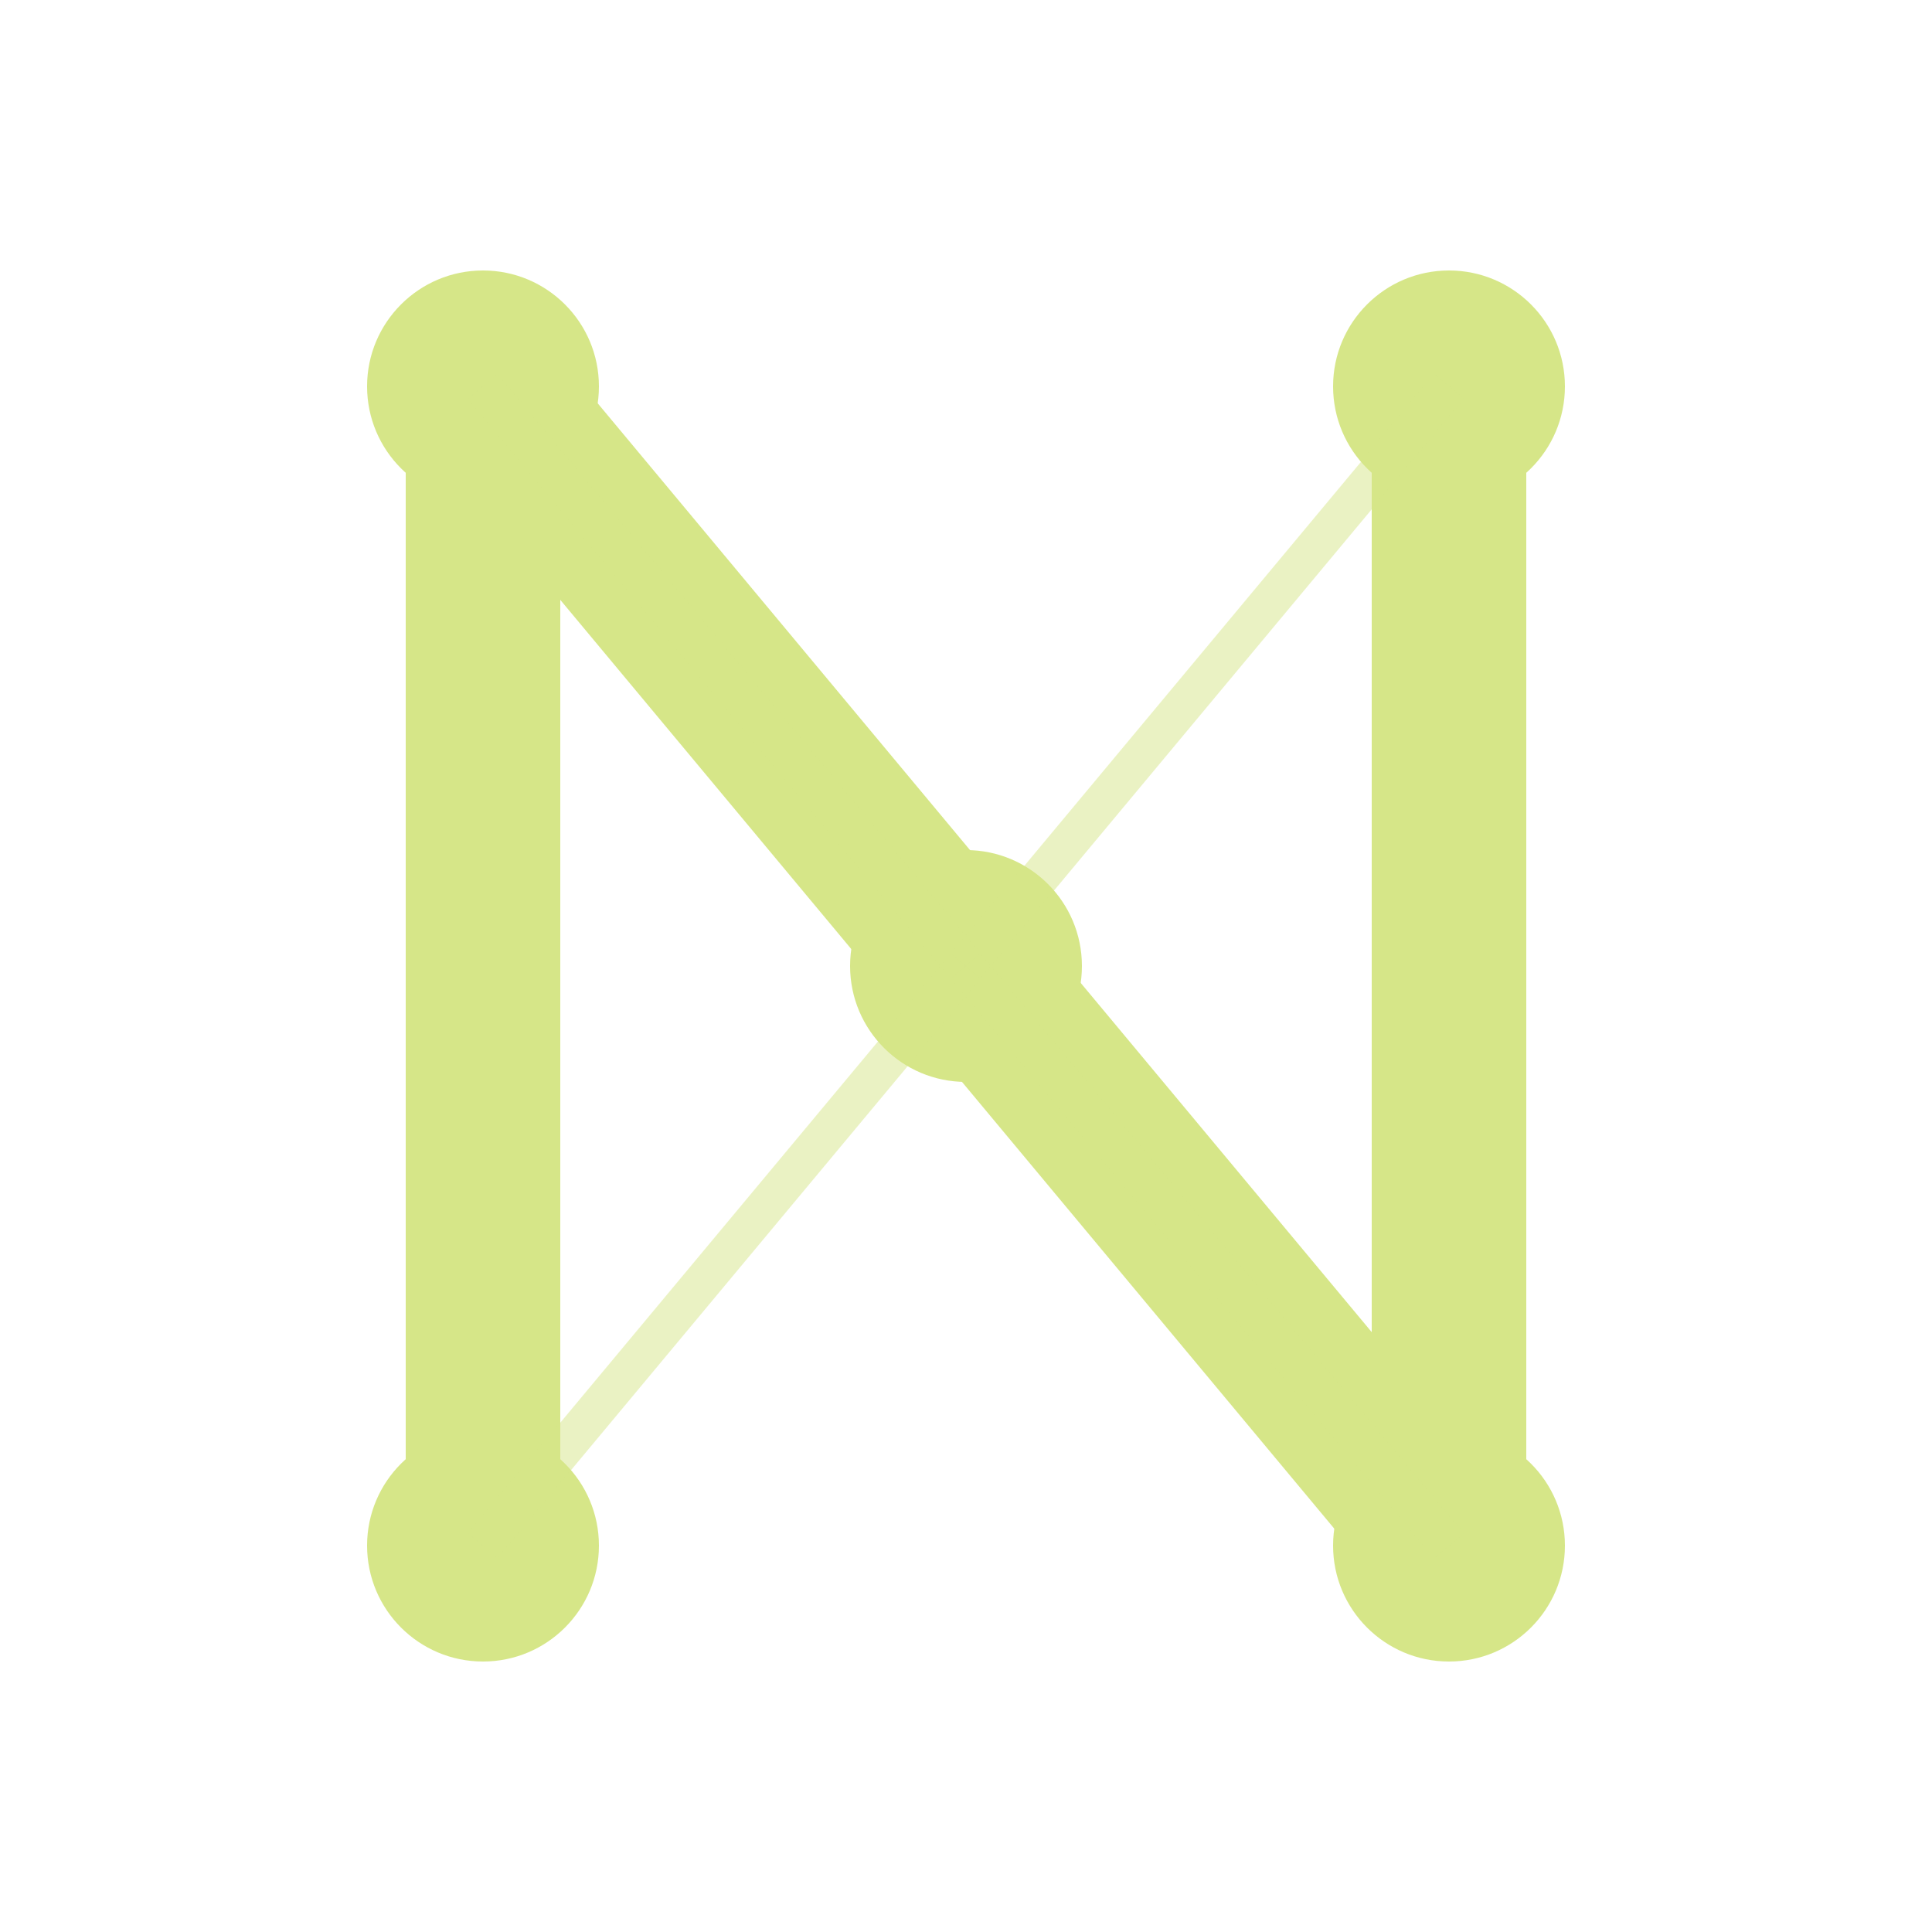 <svg xmlns="http://www.w3.org/2000/svg" viewBox="0 0 100 100" fill="none">
  <!-- Neural Network N Shape -->
  <path d="M25 80V20L75 80V20" stroke="#d6e688" stroke-width="8" stroke-linecap="round" stroke-linejoin="round"/>
  
  <!-- Neural Nodes -->
  <circle cx="25" cy="20" r="6" fill="#d6e688"/>
  <circle cx="25" cy="50" r="4" fill="#d6e688"/>
  <circle cx="25" cy="80" r="6" fill="#d6e688"/>
  
  <circle cx="50" cy="50" r="6" fill="#d6e688"/>
  
  <circle cx="75" cy="20" r="6" fill="#d6e688"/>
  <circle cx="75" cy="50" r="4" fill="#d6e688"/>
  <circle cx="75" cy="80" r="6" fill="#d6e688"/>
  
  <!-- Connections -->
  <line x1="25" y1="20" x2="50" y2="50" stroke="#d6e688" stroke-width="2" stroke-opacity="0.5"/>
  <line x1="25" y1="80" x2="50" y2="50" stroke="#d6e688" stroke-width="2" stroke-opacity="0.5"/>
  <line x1="75" y1="20" x2="50" y2="50" stroke="#d6e688" stroke-width="2" stroke-opacity="0.5"/>
  <line x1="75" y1="80" x2="50" y2="50" stroke="#d6e688" stroke-width="2" stroke-opacity="0.5"/>
</svg>
